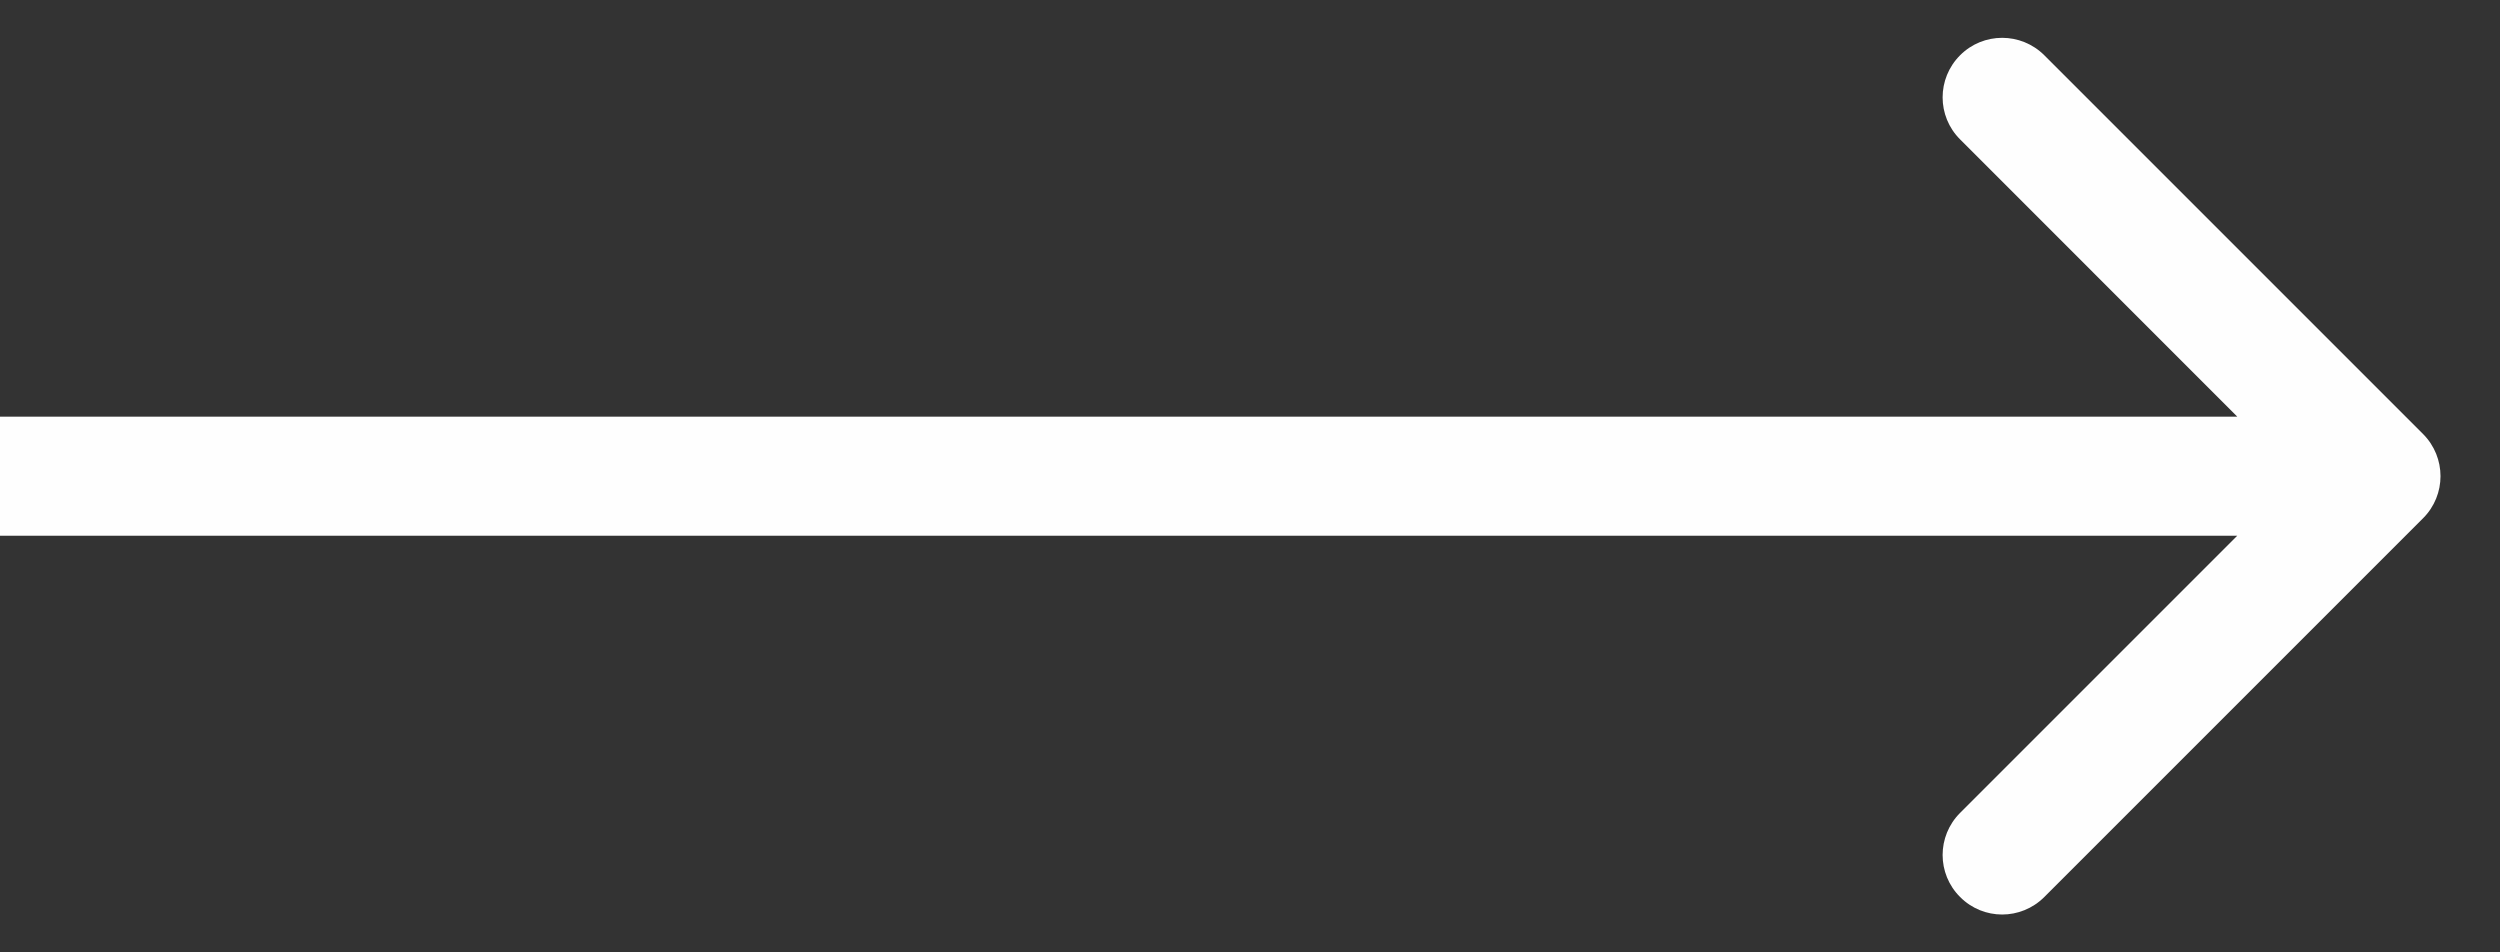 <?xml version="1.0" encoding="UTF-8"?> <svg xmlns="http://www.w3.org/2000/svg" width="21" height="8" viewBox="0 0 21 8" fill="none"><rect x="0" y="0" width="21" height="8" fill="#333333" stroke="none"/> <path d="M20.354 4.353C20.549 4.158 20.549 3.842 20.354 3.646L17.172 0.464C16.976 0.269 16.66 0.269 16.465 0.464C16.269 0.66 16.269 0.976 16.465 1.171L19.293 4L16.465 6.828C16.269 7.024 16.269 7.34 16.465 7.535C16.66 7.731 16.976 7.731 17.172 7.535L20.354 4.353ZM0 4.5H20V3.5H0V4.5Z" fill="#FEFEFE"></path> </svg> 